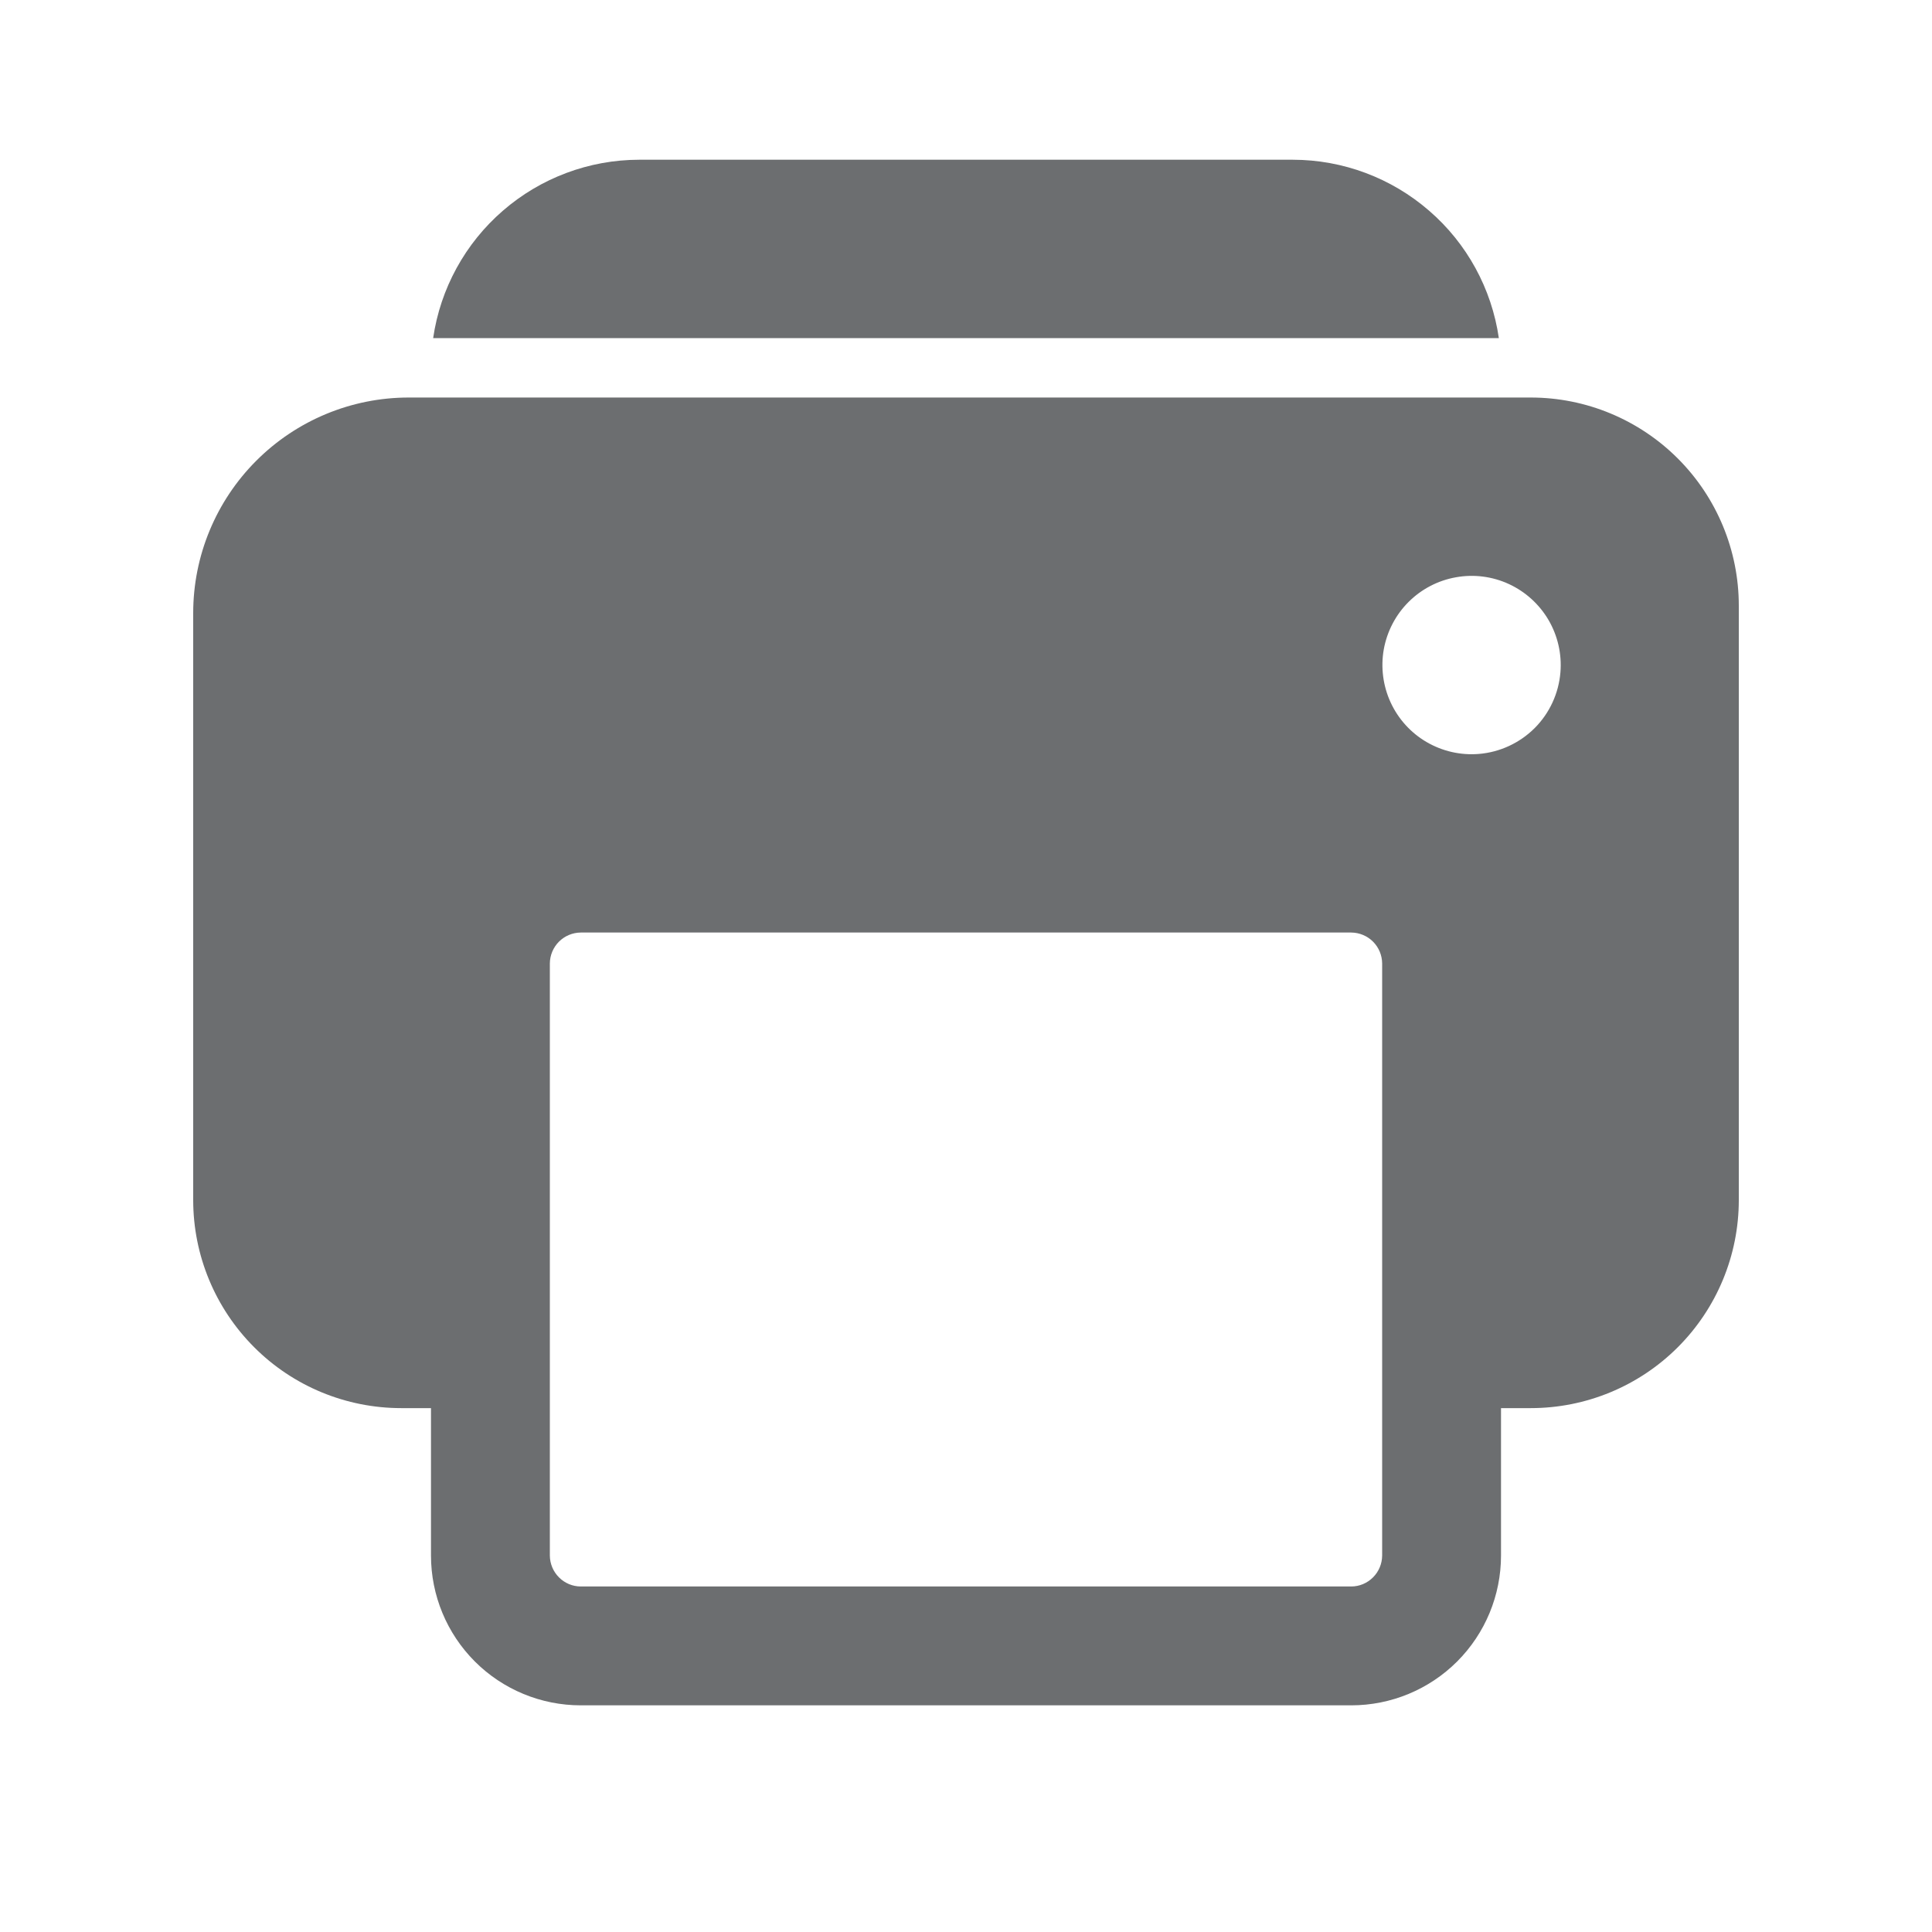 <svg width="25" height="25" viewBox="0 0 25 25" fill="none" xmlns="http://www.w3.org/2000/svg">
<path d="M19.808 5.144H5.288C4.549 5.144 3.84 5.438 3.317 5.961C2.794 6.484 2.5 7.193 2.5 7.933V15.529C2.5 16.243 2.784 16.928 3.289 17.433C3.793 17.938 4.478 18.221 5.192 18.221H5.577V20.129C5.577 20.643 5.781 21.136 6.145 21.5C6.508 21.863 7.001 22.067 7.515 22.067H17.485C17.999 22.067 18.492 21.863 18.855 21.5C19.219 21.136 19.423 20.643 19.423 20.129V18.221H19.808C20.522 18.221 21.206 17.938 21.711 17.433C22.216 16.928 22.5 16.243 22.5 15.529V7.837C22.5 7.123 22.216 6.438 21.711 5.933C21.206 5.428 20.522 5.144 19.808 5.144ZM17.885 20.129C17.884 20.235 17.842 20.336 17.767 20.411C17.692 20.486 17.591 20.529 17.485 20.529H7.515C7.409 20.529 7.308 20.486 7.233 20.411C7.158 20.336 7.116 20.235 7.115 20.129V12.467C7.116 12.361 7.158 12.26 7.233 12.185C7.308 12.11 7.409 12.068 7.515 12.067H17.485C17.591 12.068 17.692 12.11 17.767 12.185C17.842 12.26 17.884 12.361 17.885 12.467V20.129ZM19.135 9.756C18.899 9.775 18.664 9.721 18.46 9.602C18.256 9.483 18.094 9.304 17.995 9.09C17.896 8.875 17.865 8.636 17.906 8.403C17.948 8.171 18.059 7.957 18.226 7.79C18.393 7.623 18.607 7.511 18.84 7.47C19.072 7.428 19.312 7.459 19.526 7.558C19.74 7.657 19.919 7.82 20.038 8.023C20.157 8.227 20.211 8.463 20.192 8.698C20.17 8.971 20.052 9.228 19.858 9.422C19.664 9.615 19.408 9.734 19.135 9.756Z" fill="#6C6E70"/>
<path d="M16.731 2.067H8.269C7.622 2.068 6.997 2.302 6.508 2.726C6.019 3.149 5.698 3.735 5.605 4.375H19.395C19.302 3.735 18.982 3.149 18.492 2.726C18.003 2.302 17.378 2.068 16.731 2.067Z" fill="#6C6E70"/>
</svg>
